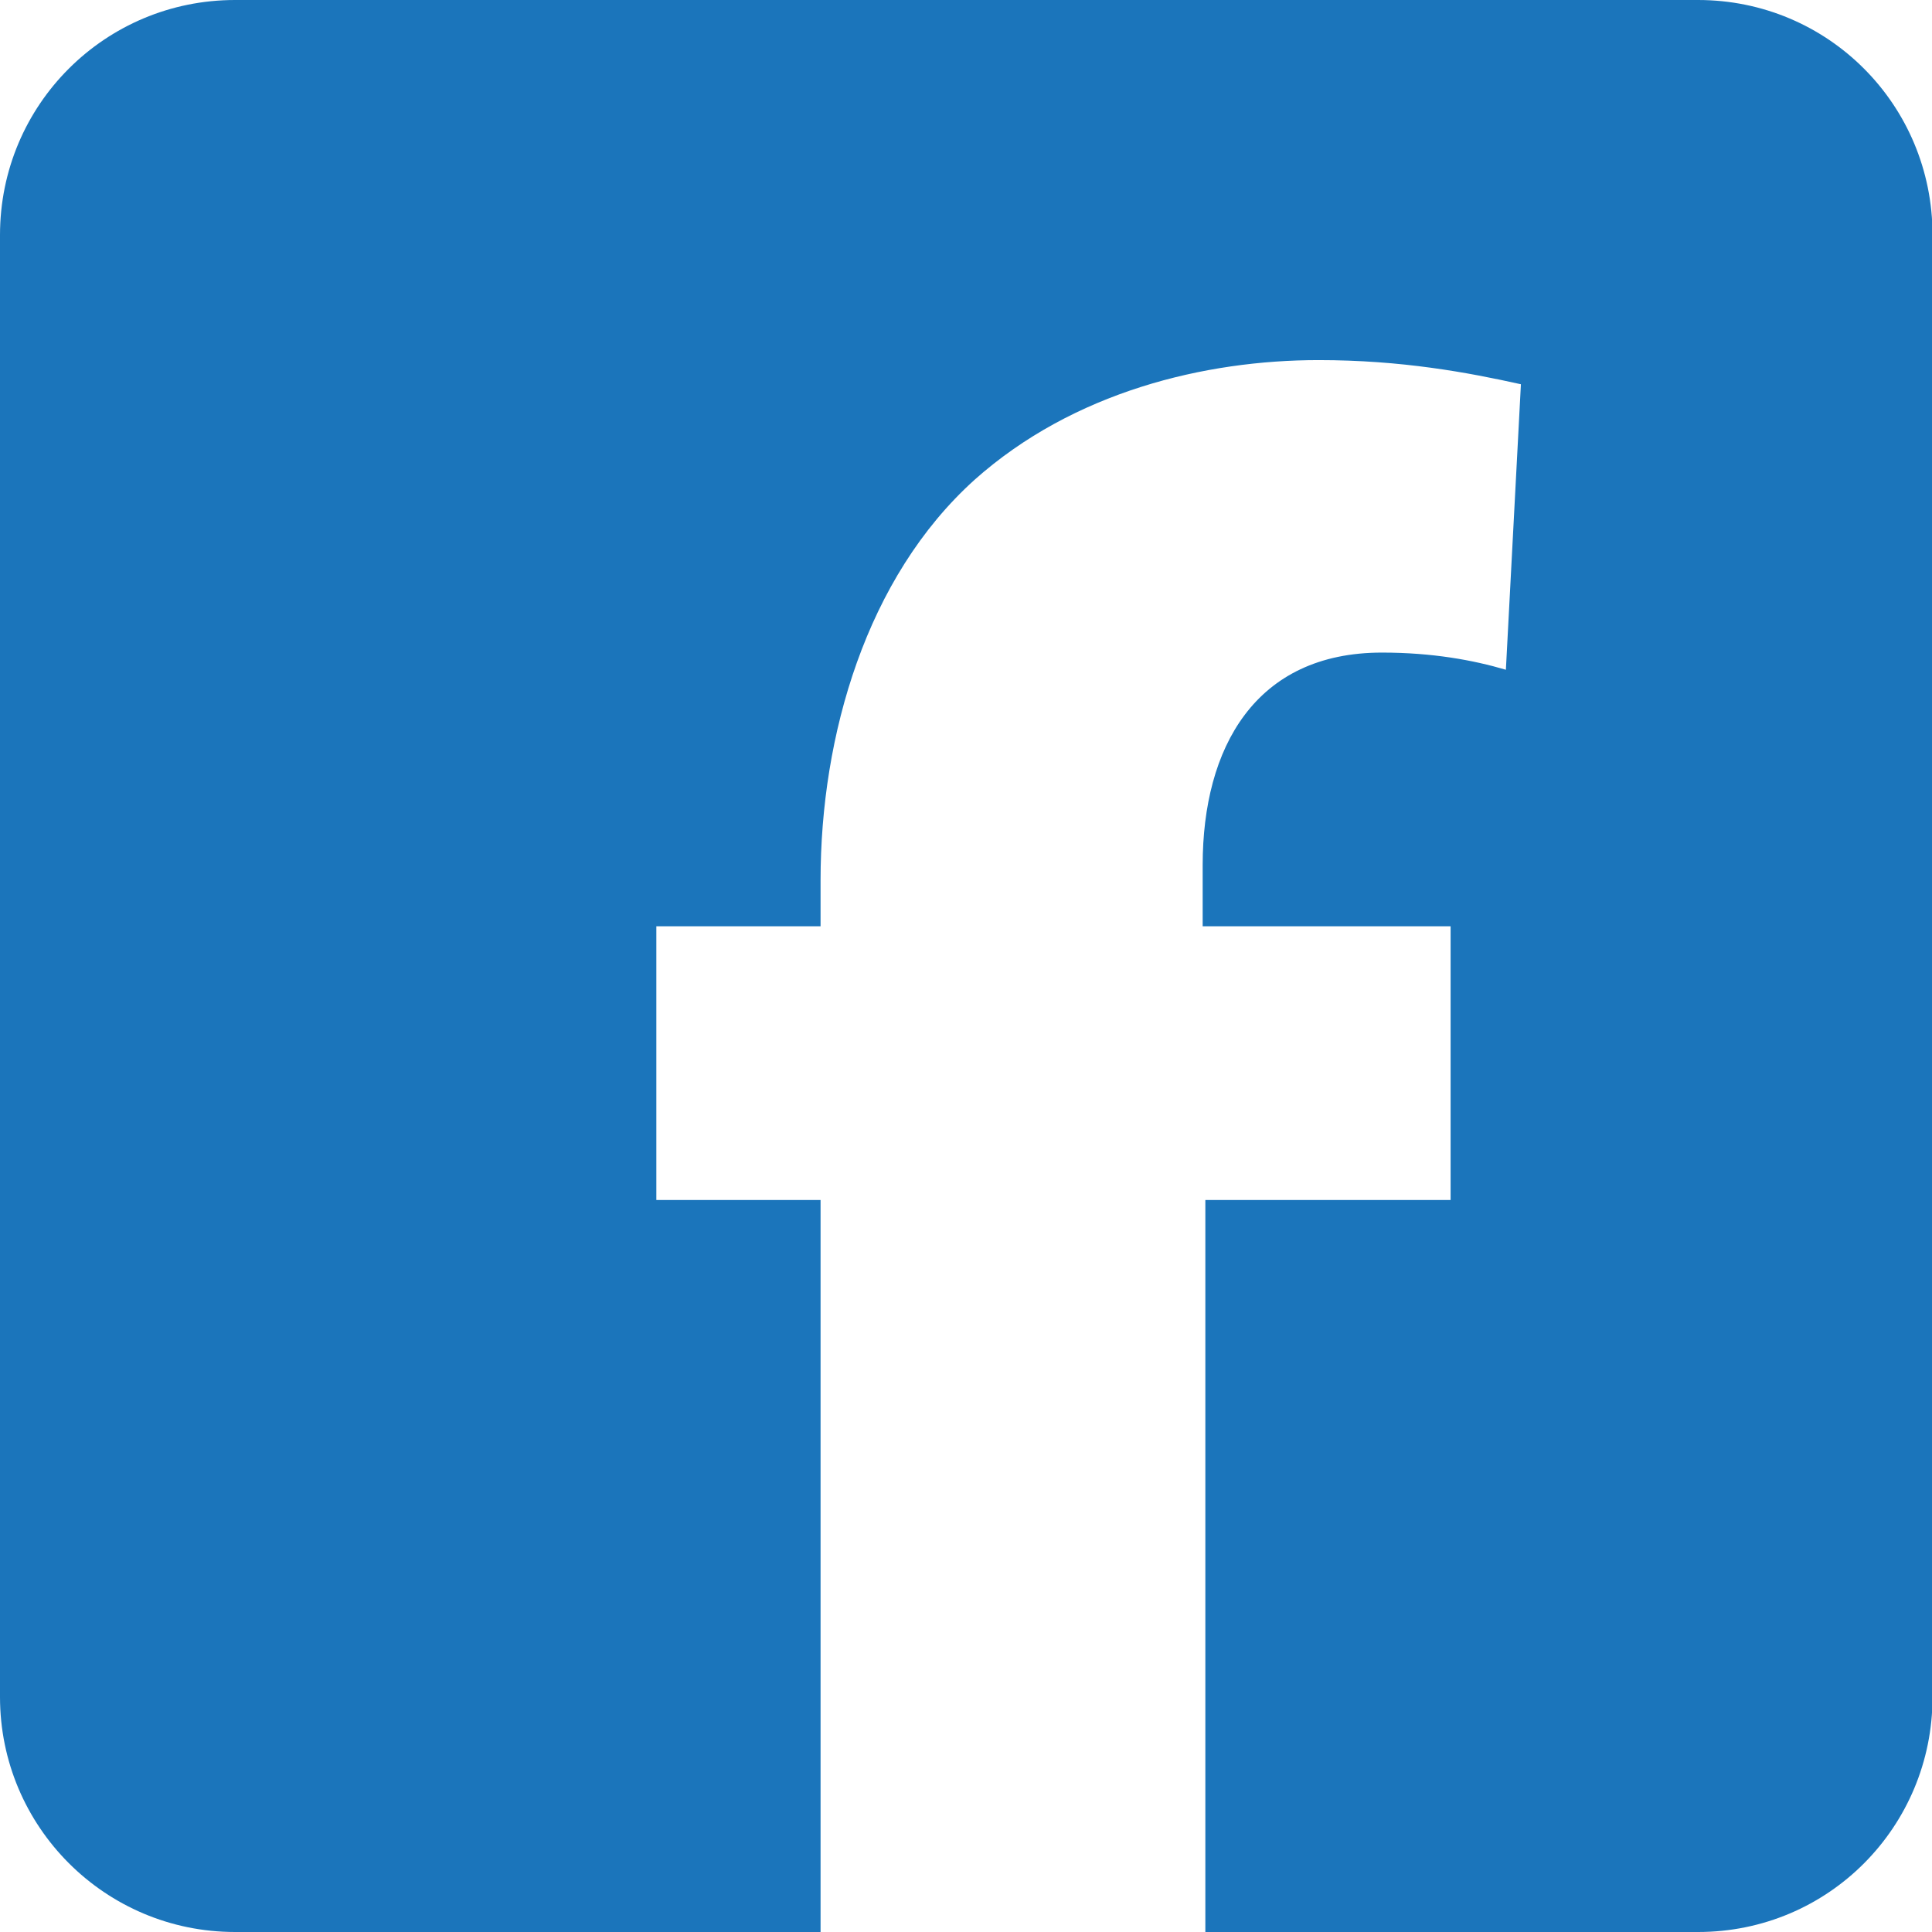 <?xml version="1.0" encoding="UTF-8"?><svg id="Layer_1" xmlns="http://www.w3.org/2000/svg" viewBox="0 0 36 36"><defs><style>.cls-1{fill:#1b75bb;}</style></defs><path class="cls-1" d="M31.63,0H4.38C1.96,0,0,1.95,0,4.38V31.62c0,2.42,1.96,4.38,4.38,4.38H15.29v-13.64h-3.06v-5.1h3.06v-.86c0-2.69,.85-5.64,2.87-7.46,1.84-1.64,4.29-2.23,6.41-2.23,1.55,0,2.78,.23,3.77,.45l-.28,5.32c-.61-.18-1.37-.32-2.31-.32-2.36,0-3.34,1.77-3.34,3.96v1.14h4.62v5.1h-4.57v13.64h9.18c2.43,0,4.37-1.96,4.37-4.38V4.38c0-2.43-1.95-4.38-4.37-4.38Z"/></svg>